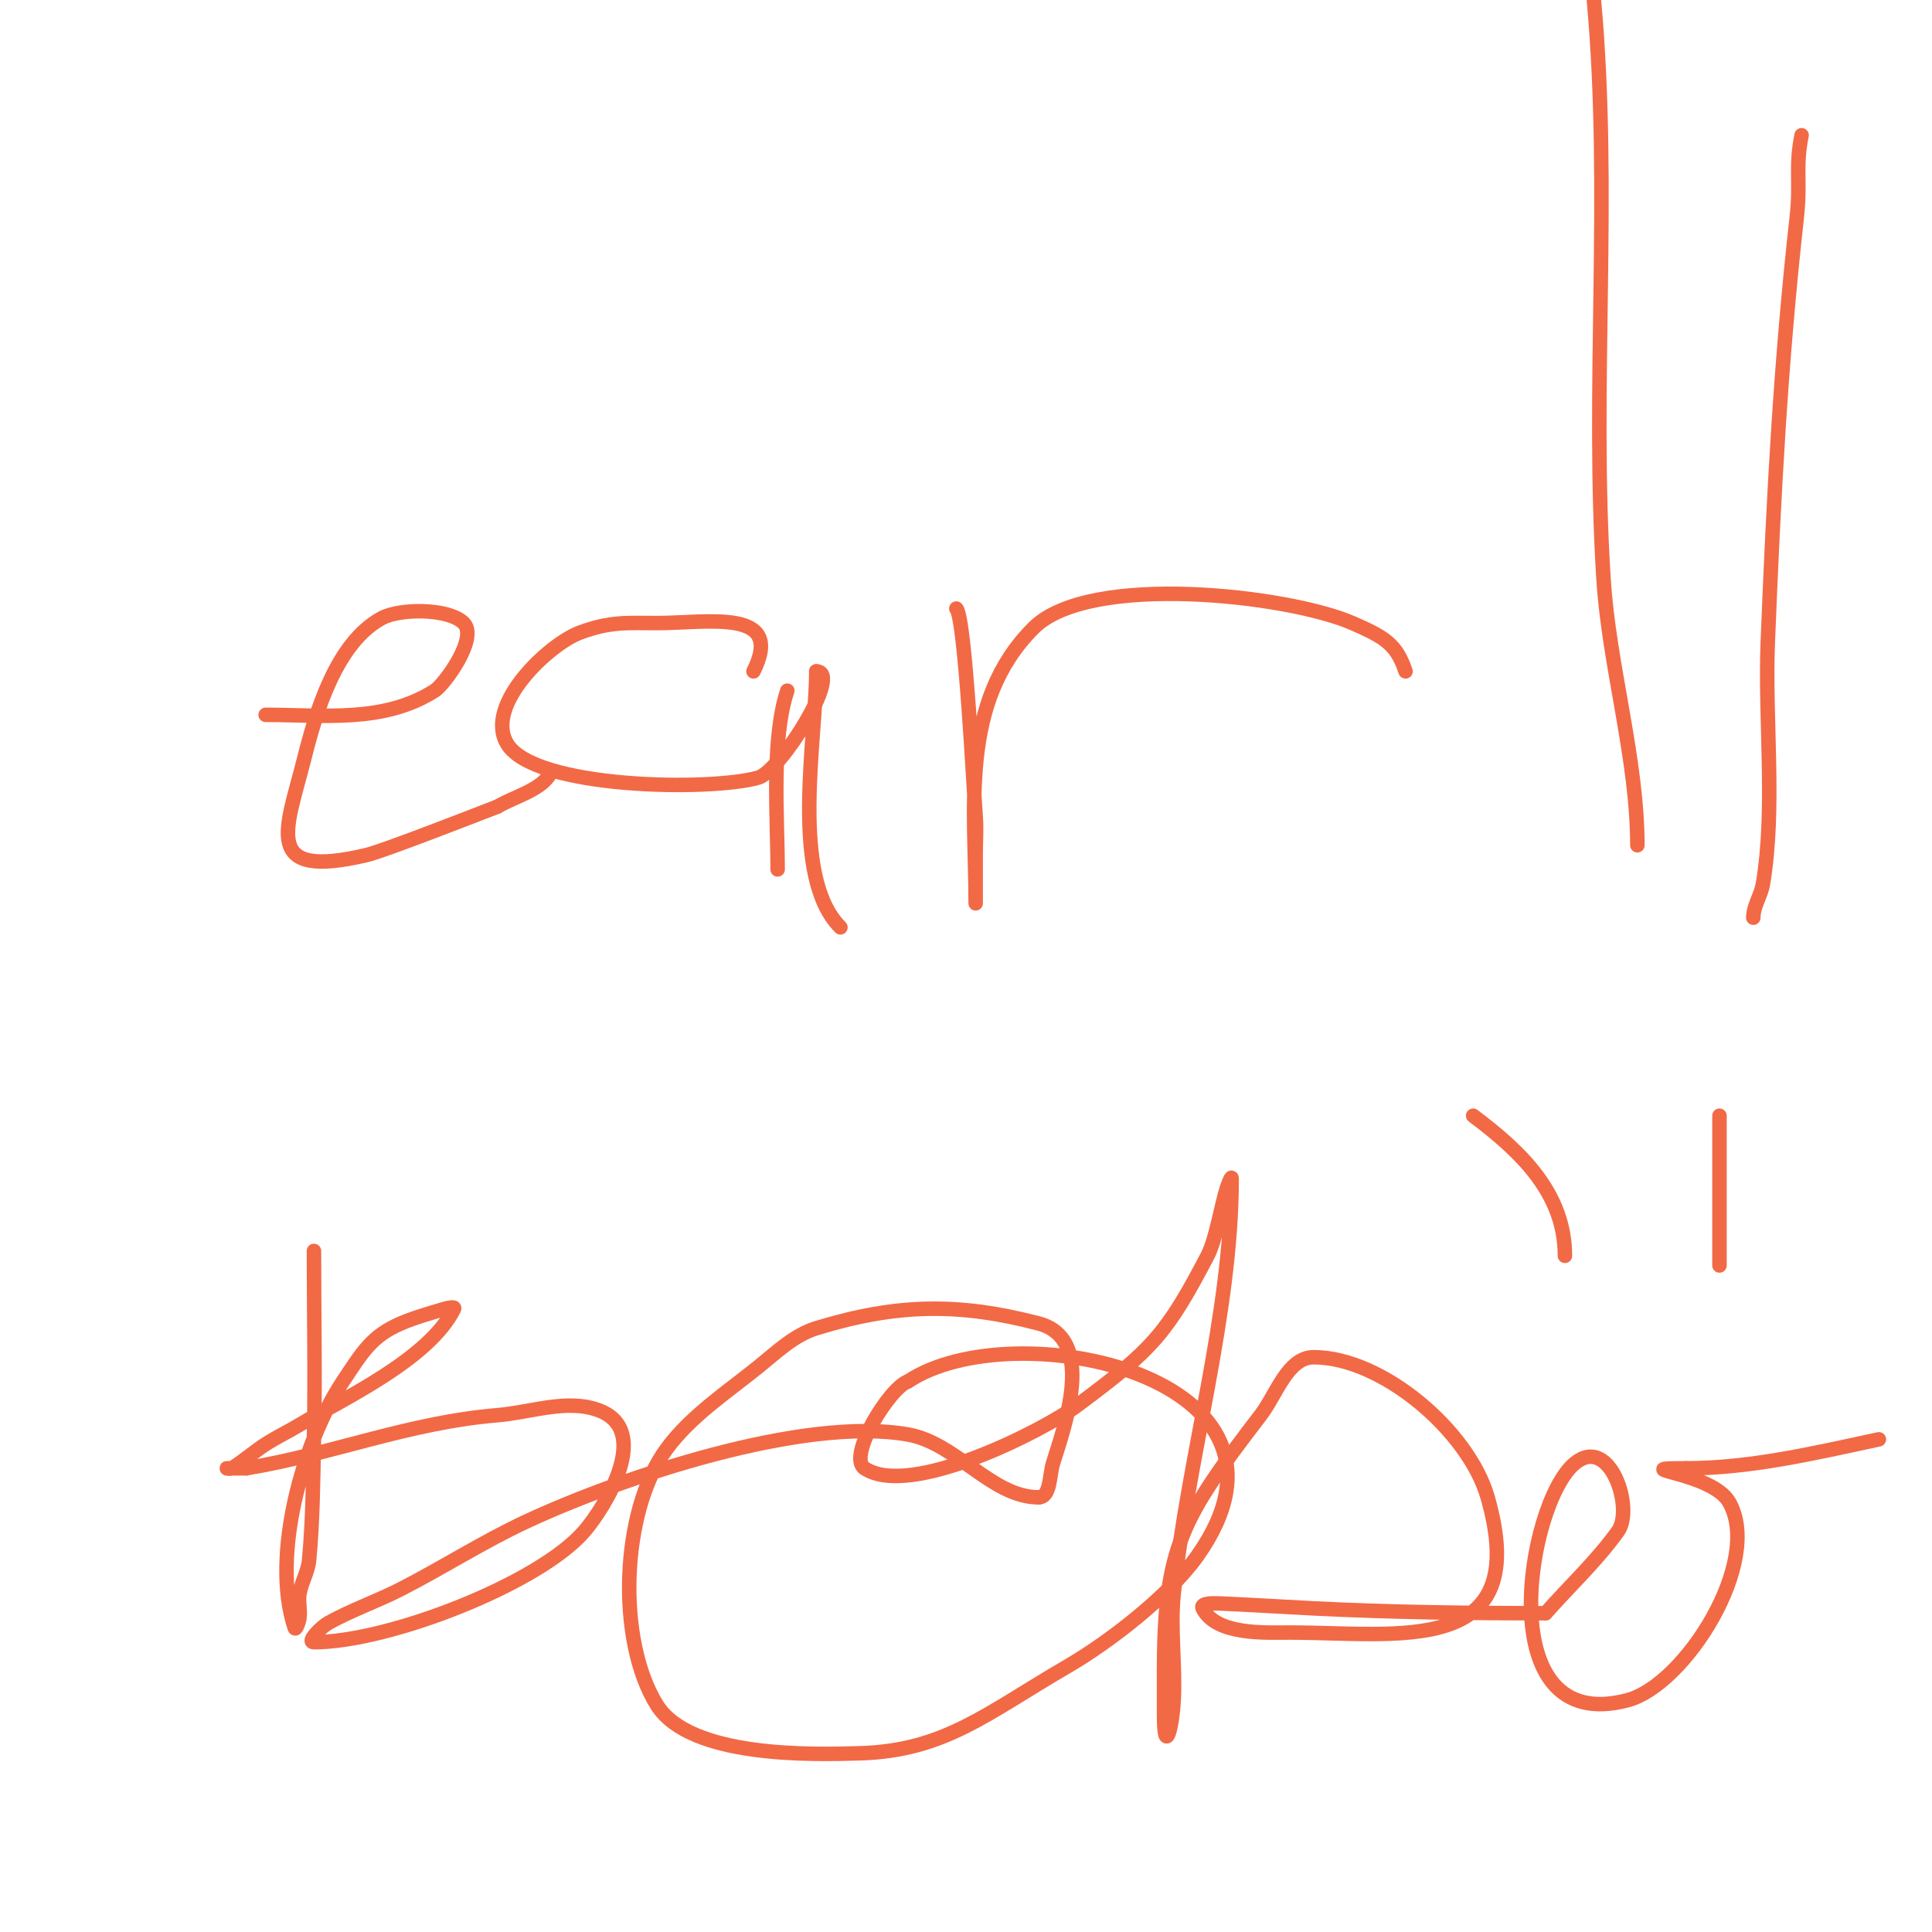 <svg viewBox='0 0 400 400' version='1.1' xmlns='http://www.w3.org/2000/svg' xmlns:xlink='http://www.w3.org/1999/xlink'><g fill='none' stroke='#f26946' stroke-width='3' stroke-linecap='round' stroke-linejoin='round'><path d='M55,148c12.058,0 24.431,1.726 35,-5c1.995,-1.27 9.075,-10.925 6,-14c-3.113,-3.113 -13.231,-3.056 -17,-1c-9.345,5.097 -13.577,19.308 -16,29c-3.68,14.721 -9.076,25.256 13,20c3.445,-0.82 23.361,-8.6 27,-10'/><path d='M103,167c3.422,-2.053 9.231,-3.461 11,-7'/><path d='M156,139c6.599,-13.199 -9.527,-10 -20,-10c-6.115,0 -9.621,-0.392 -16,2c-6.304,2.364 -19.827,14.954 -15,23c5.59,9.318 42.1,9.829 52,7c4.523,-1.292 17.589,-22 12,-22'/><path d='M169,139c0,13.74 -5.527,42.473 5,53'/><path d='M198,126c1.815,1.815 3.613,37.969 4,43c0.205,2.659 0,5.333 0,8c0,3 0,6 0,9c0,0.333 0,1.333 0,1c0,-19.854 -3.442,-41.558 12,-57c11.513,-11.513 52.699,-6.783 66,-1c6.836,2.972 9.152,4.455 11,10'/><path d='M330,0c3.633,39.963 -0.55,80.047 2,120c1.144,17.92 7,37.051 7,55'/><path d='M324,260c0,-12.887 -9.034,-21.525 -19,-29'/><path d='M163,143c-3.363,10.09 -2,26.33 -2,37'/><path d='M373,28c-1.34,6.701 -0.167,9.504 -1,17c-3.356,30.201 -4.777,57.426 -6,88c-0.638,15.948 1.634,34.197 -1,50c-0.399,2.394 -2,4.573 -2,7'/><path d='M356,262c0,-10.333 0,-20.667 0,-31'/><path d='M65,259c0,12.98 0.276,26.037 0,39c-0.177,8.338 -0.222,16.696 -1,25c-0.227,2.416 -1.601,4.606 -2,7c-0.274,1.644 0.236,3.35 0,5c-0.105,0.738 -0.764,2.707 -1,2c-4.911,-14.732 1.663,-38.495 10,-51c3.971,-5.956 5.9,-9.386 12,-12c2.907,-1.246 5.971,-2.091 9,-3c0.639,-0.192 2.298,-0.596 2,0c-5.259,10.517 -23.265,18.759 -32,24c-2.304,1.383 -4.739,2.547 -7,4c-2.412,1.551 -4.568,3.48 -7,5c-0.283,0.177 -1.333,0 -1,0c1.333,0 2.667,0 4,0'/><path d='M51,304c18.073,-3.012 33.608,-9.467 52,-11c6.984,-0.582 14.438,-3.461 21,-1c11.093,4.16 1.337,19.94 -3,25c-9.307,10.858 -40.51,23 -56,23c-1.667,0 1.543,-3.191 3,-4c4.823,-2.68 10.089,-4.485 15,-7c8.761,-4.487 17.075,-9.849 26,-14c19.633,-9.132 57.358,-21.819 79,-18c10.052,1.774 17.312,13 27,13'/><path d='M215,310c2.539,0 2.253,-4.574 3,-7c2.217,-7.204 9.181,-25.822 -3,-29c-16.324,-4.259 -29.206,-4.167 -46,1c-4.595,1.414 -8.258,4.982 -12,8c-6.615,5.335 -13.966,10.153 -19,17c-9.501,12.922 -10.329,39.674 -2,53c6.856,10.97 32.252,10.287 42,10c17.605,-0.518 26.184,-8.223 43,-18c8.893,-5.171 21.21,-14.772 27,-23c26.088,-37.073 -38.147,-50.568 -60,-36'/><path d='M188,286c-3.795,1.265 -12.65,15.567 -9,18c9.45,6.3 37.102,-7.89 44,-13c15.772,-11.683 18.653,-15.066 27,-31c1.766,-3.371 2.928,-10.783 4,-14c0.236,-0.707 1,-2.745 1,-2c0,28.286 -9.102,57.748 -12,86c-0.748,7.295 0.385,14.677 0,22c-0.327,6.205 -2,11.672 -2,3c0,-3 0,-6 0,-9'/><path d='M241,346c0,-25.809 3.765,-31.824 20,-53c3.302,-4.306 5.574,-12 11,-12c14.234,0 32.104,15.364 36,29c9.514,33.298 -18.442,28 -41,28c-5.016,0 -15.2,0.599 -18,-5c-0.615,-1.229 2.627,-1.06 4,-1c6.336,0.275 12.666,0.683 19,1c16.088,0.804 31.911,1 48,1'/><path d='M320,334c5,-5.667 10.607,-10.85 15,-17c3.348,-4.687 -1.684,-20.096 -9,-14c-9.886,8.238 -17.771,56.672 11,49c11.827,-3.154 28.05,-28.663 21,-41c-3.601,-6.302 -22.076,-7 -9,-7'/><path d='M349,304c13.482,0 26.817,-3.175 40,-6'/></g>
</svg>